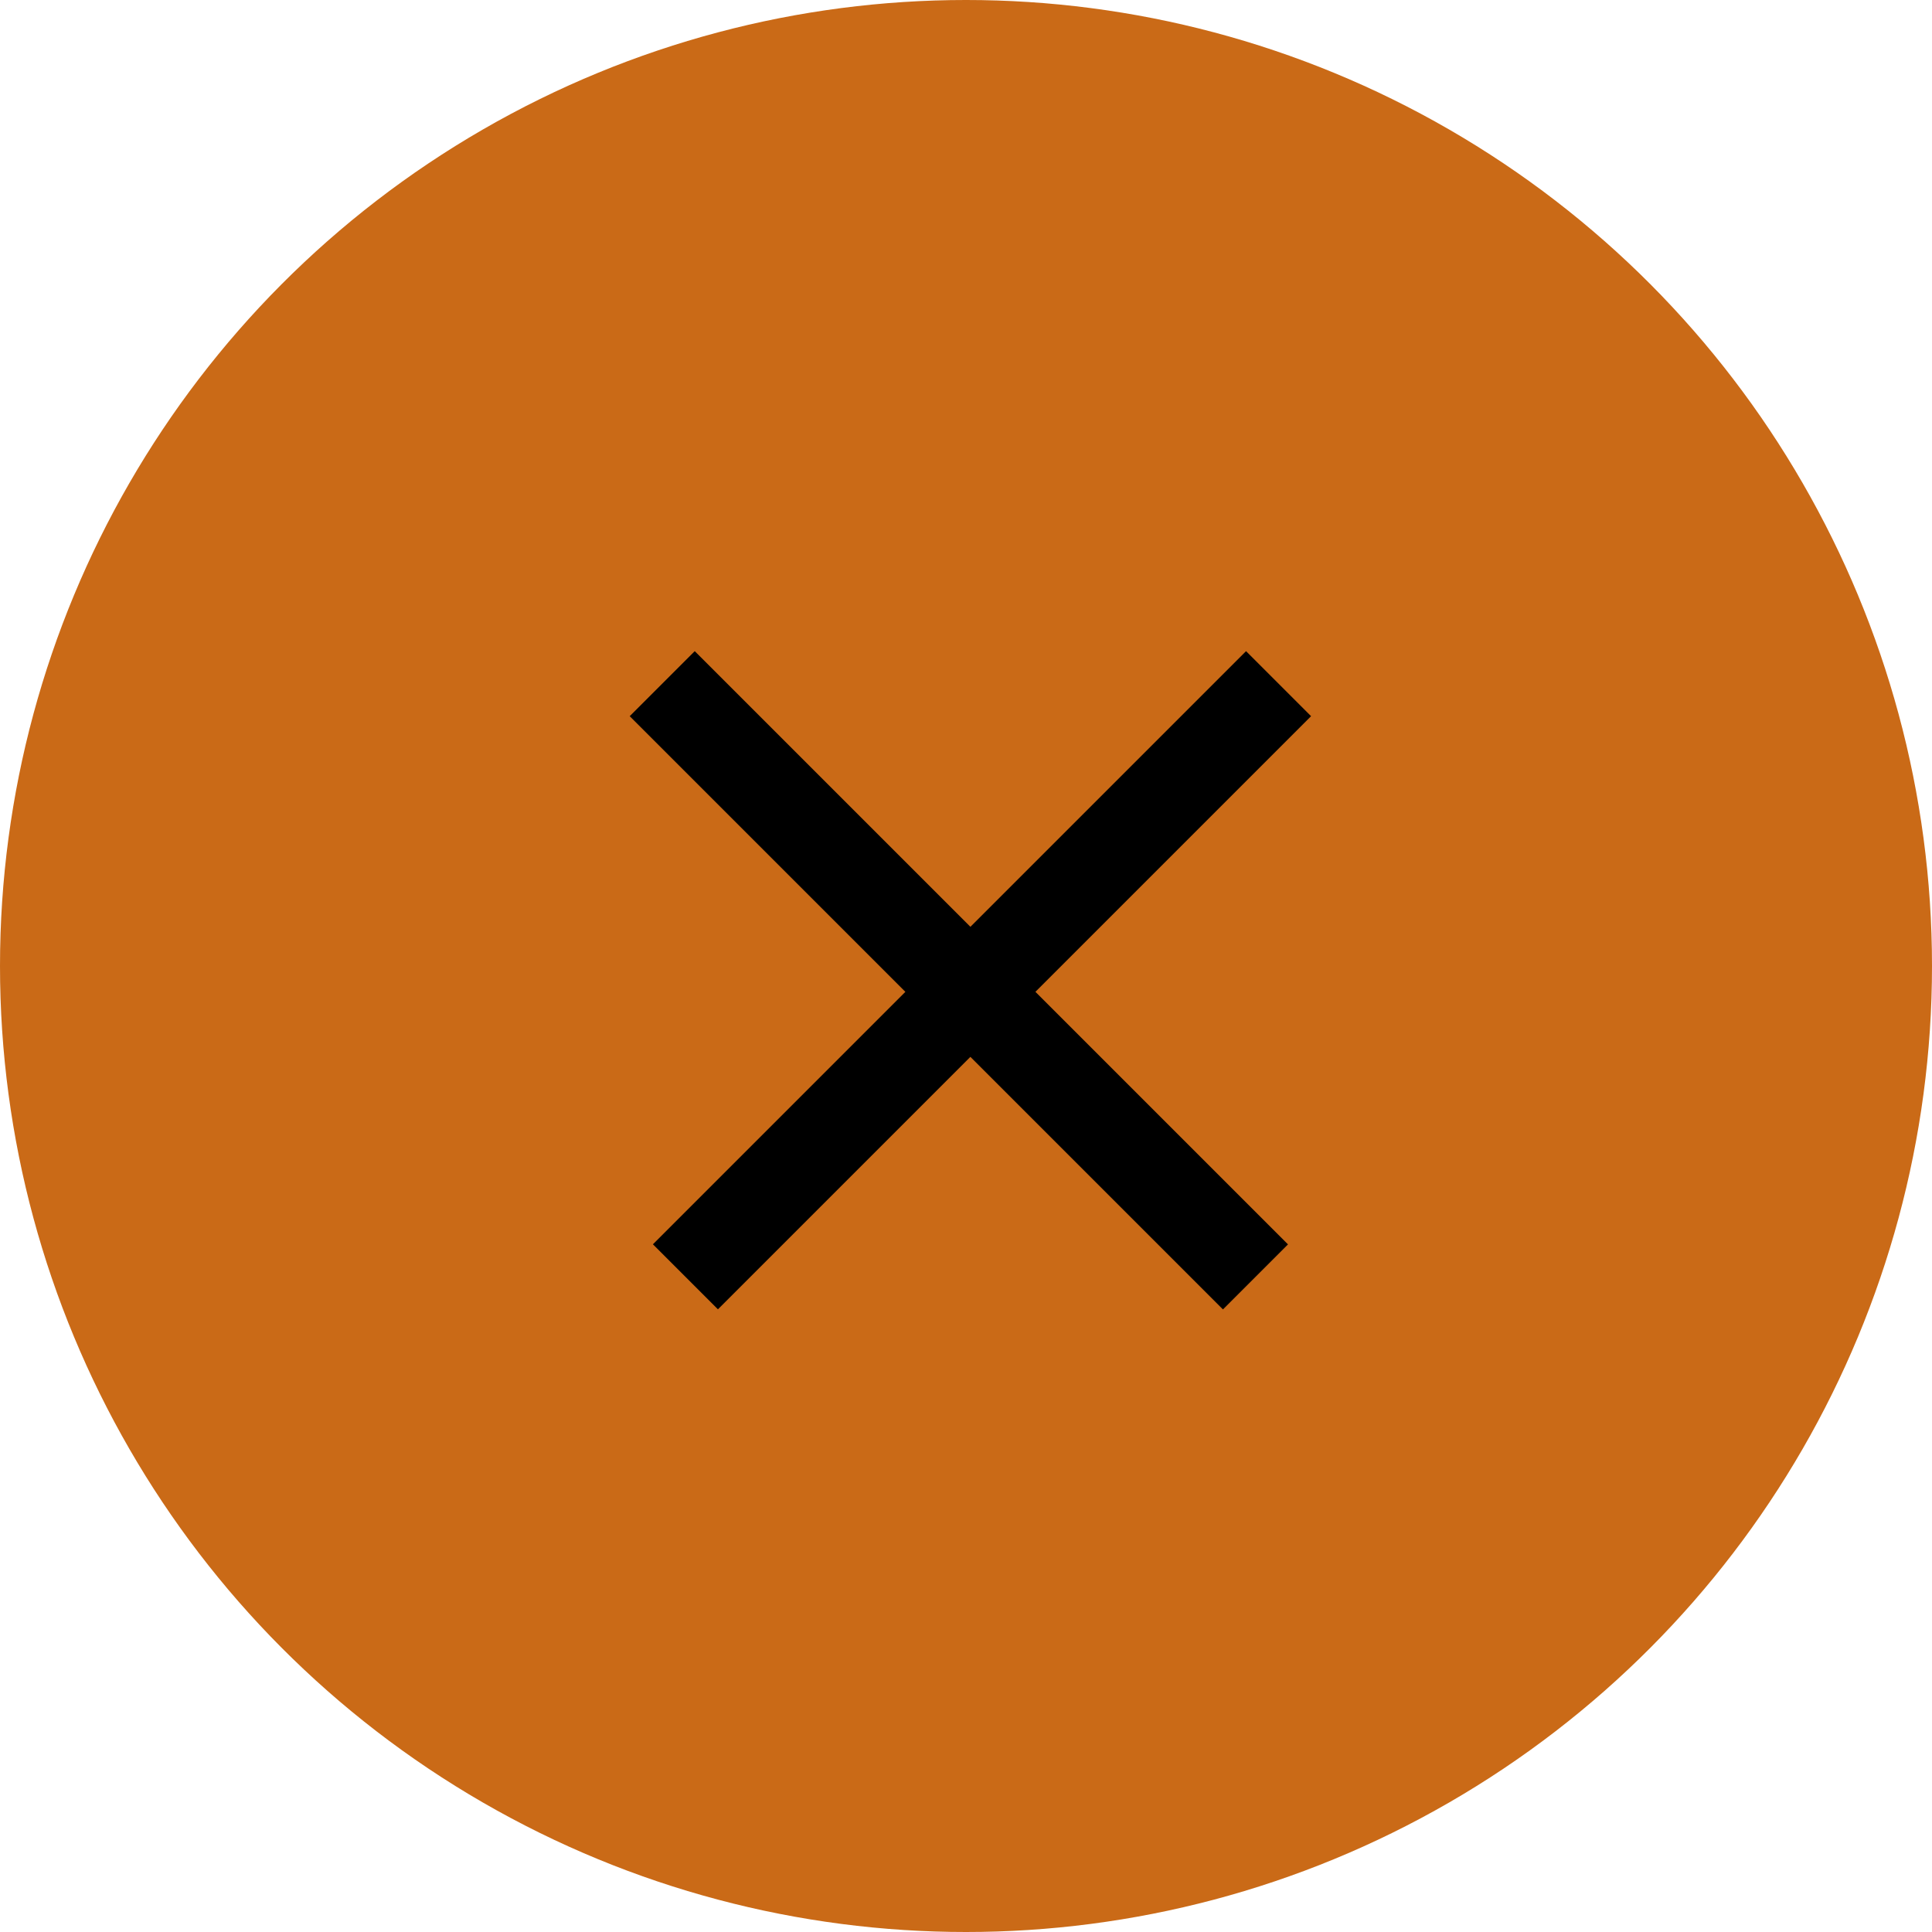 <svg width="25" height="25" viewBox="0 0 25 25" fill="none" xmlns="http://www.w3.org/2000/svg">
<circle cx="12.5" cy="12.5" r="12.5" fill="#CA6A17"/>
<rect x="8.99" y="8.426" width="10.856" height="1.19" transform="rotate(45 8.99 8.426)" fill="black"/>
<rect width="10.856" height="1.19" transform="matrix(-0.707 0.707 0.707 0.707 16.124 8.426)" fill="black"/>
</svg>
